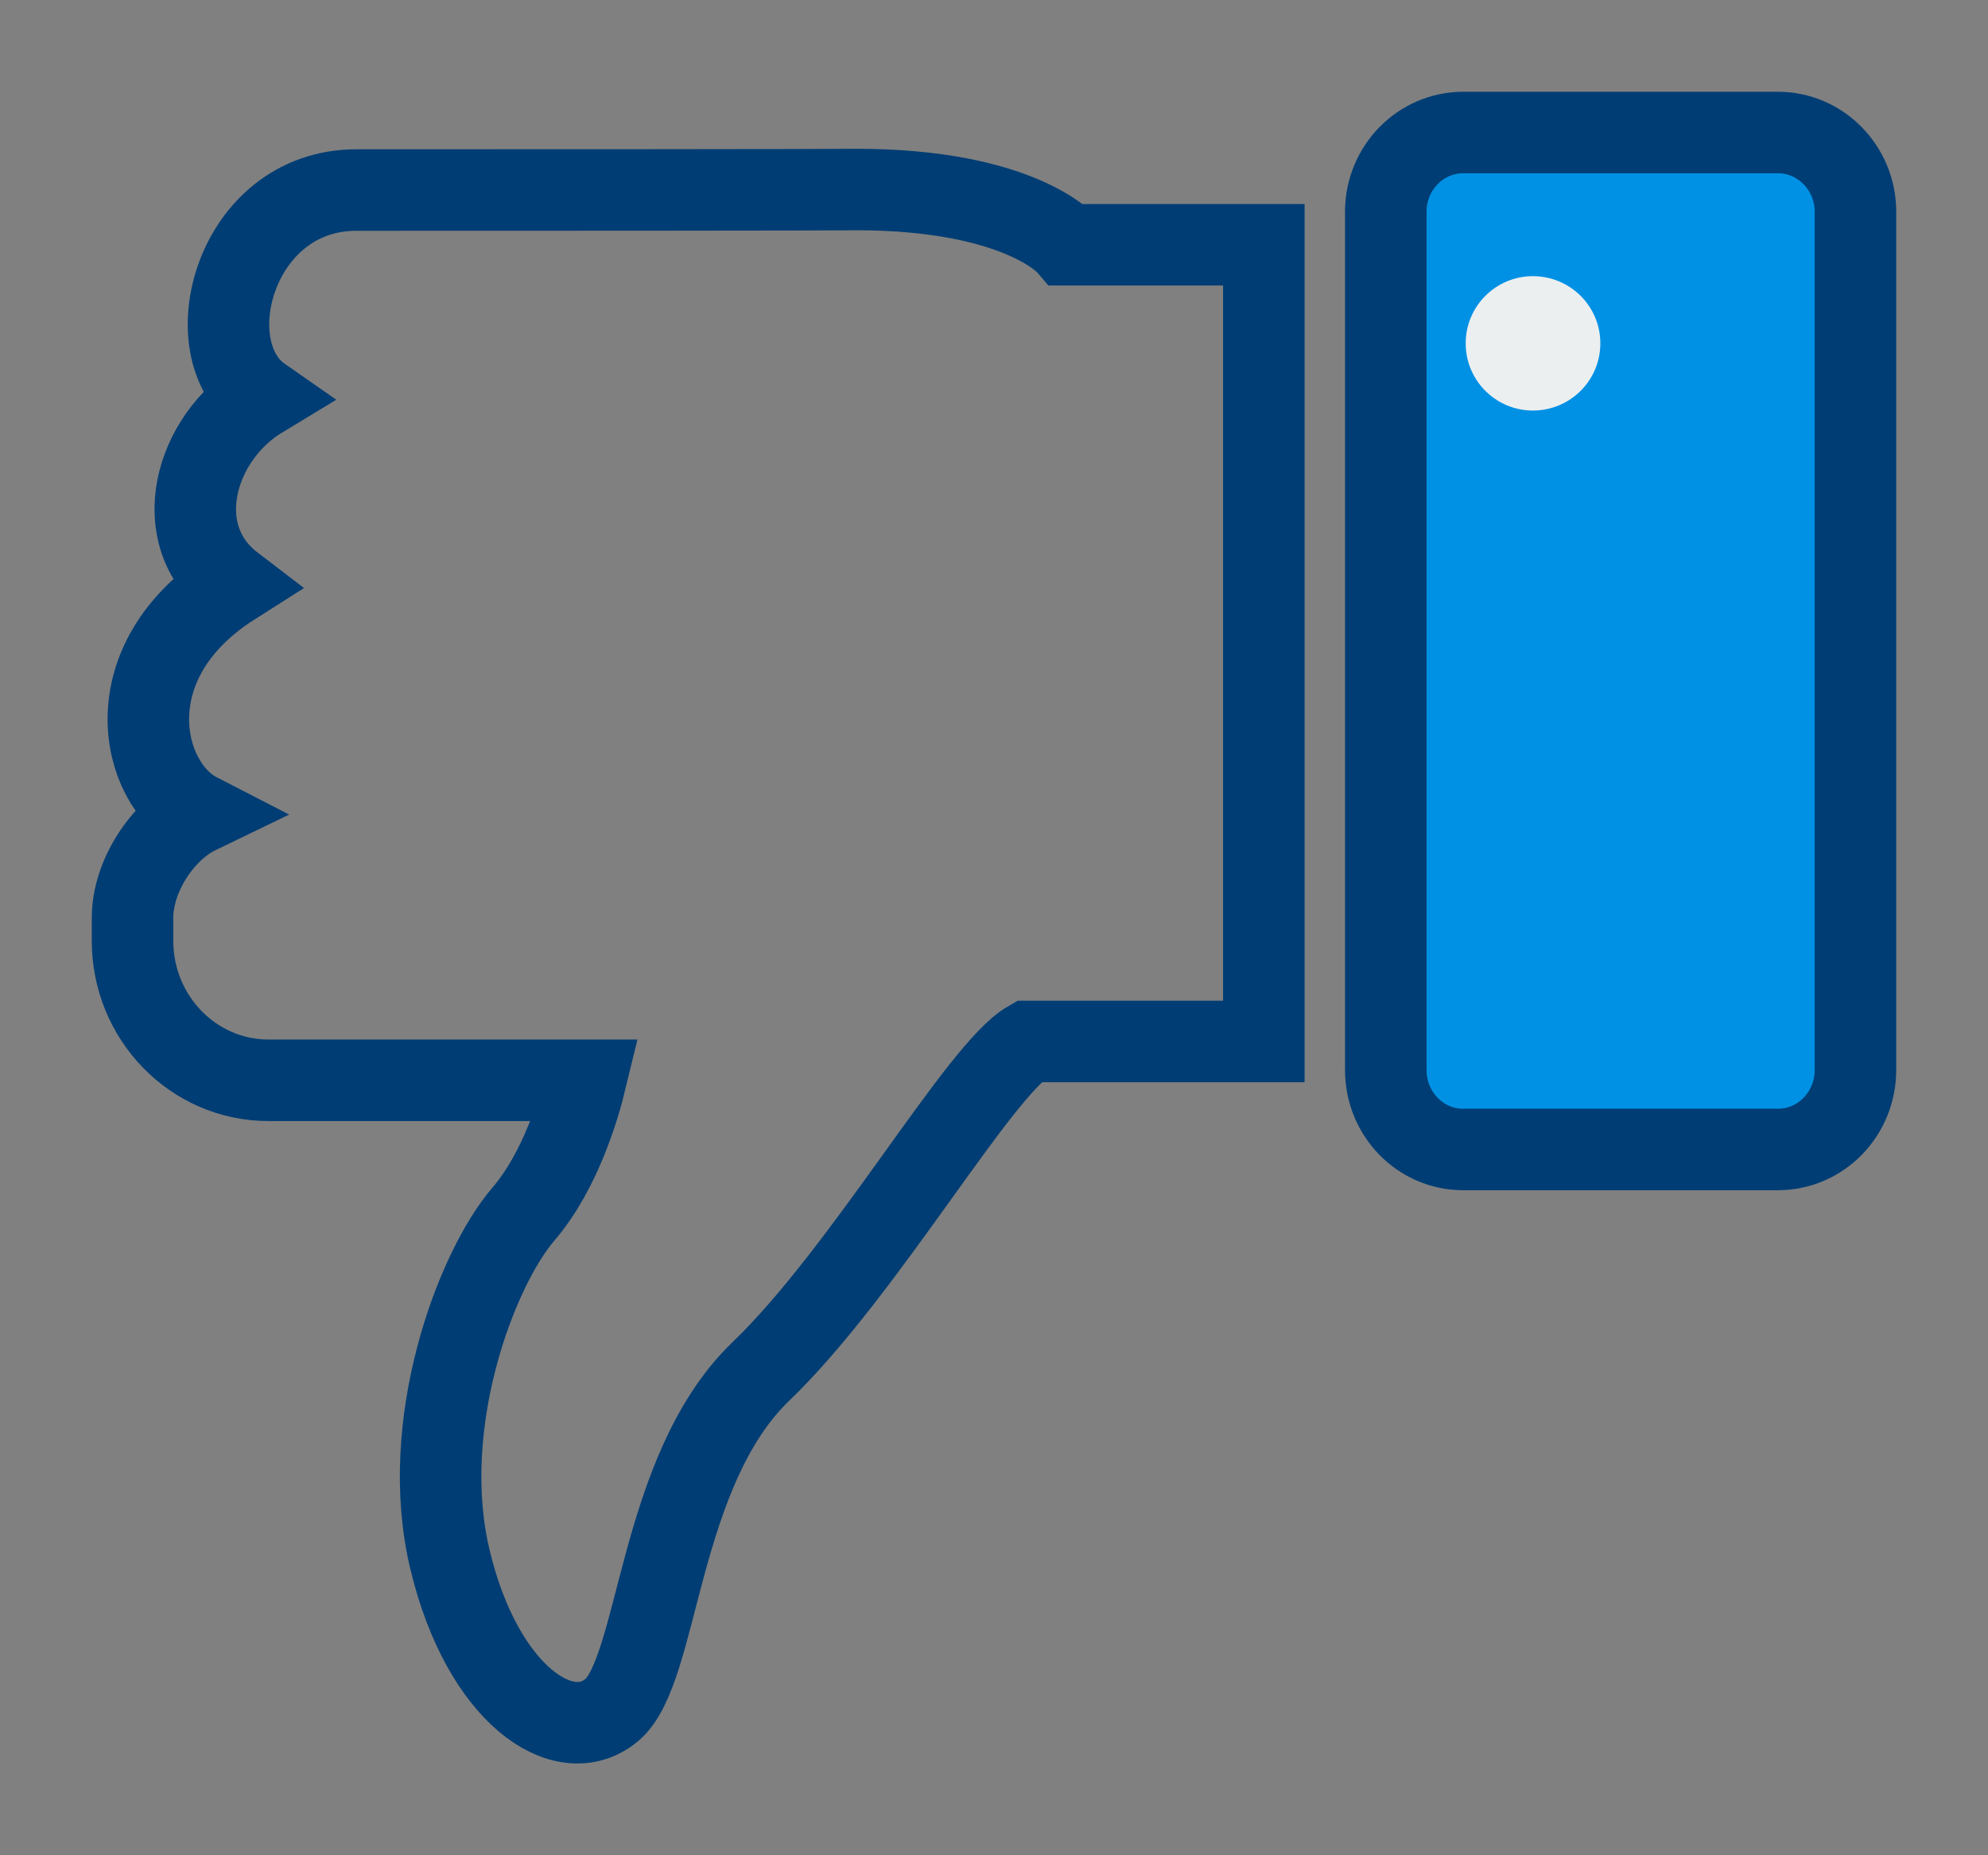 <svg width="15" height="14" viewBox="0 0 15 14" fill="none" xmlns="http://www.w3.org/2000/svg">
<rect x="0" y="0" width="15" height="14" fill="#808080" stroke="none"/>
<path d="M14 1.598C14 1.267 13.737 1 13.415 1H11.04C10.718 1 10.456 1.267 10.456 1.598V8.074C10.456 8.406 10.718 8.674 11.04 8.674H13.415C13.737 8.674 14 8.406 14 8.074V1.598Z" fill="#0091E4"/>
<g style="mix-blend-mode:multiply" opacity="0.4">
<path d="M14 4.829V1.598C14 1.268 13.737 1 13.415 1H11.04C10.718 1 10.456 1.268 10.456 1.598V4.829H14Z" fill="#0091E4"/>
</g>
<path d="M1 6.925V7.1C1 7.681 1.46 8.152 2.026 8.152H4.419C4.372 8.346 4.231 8.834 3.949 9.162C3.59 9.581 3.151 10.749 3.395 11.768C3.639 12.789 4.257 13.205 4.616 12.904C4.976 12.603 4.959 11.101 5.741 10.349C6.523 9.598 7.385 8.076 7.761 7.859H9.536V1.847H8.052C8.052 1.847 7.695 1.43 6.457 1.43C6.431 1.43 6.525 1.434 2.689 1.434C1.768 1.434 1.456 2.638 1.973 2.998C1.468 3.303 1.261 4.035 1.757 4.414C0.842 4.995 1.06 5.915 1.493 6.138C1.228 6.266 1 6.611 1 6.925ZM14 1.598C14 1.268 13.737 1 13.415 1H11.04C10.718 1 10.456 1.268 10.456 1.598V8.074C10.456 8.407 10.718 8.674 11.04 8.674H13.415C13.737 8.674 14 8.407 14 8.074V1.598Z" stroke="#003D74" stroke-width="0.615"/>
<path d="M11.059 2.591C11.059 2.31 11.287 2.084 11.566 2.084C11.847 2.084 12.075 2.31 12.075 2.591C12.075 2.872 11.847 3.098 11.566 3.098C11.287 3.098 11.059 2.872 11.059 2.591Z" fill="#ECEFF0"/>
</svg>
